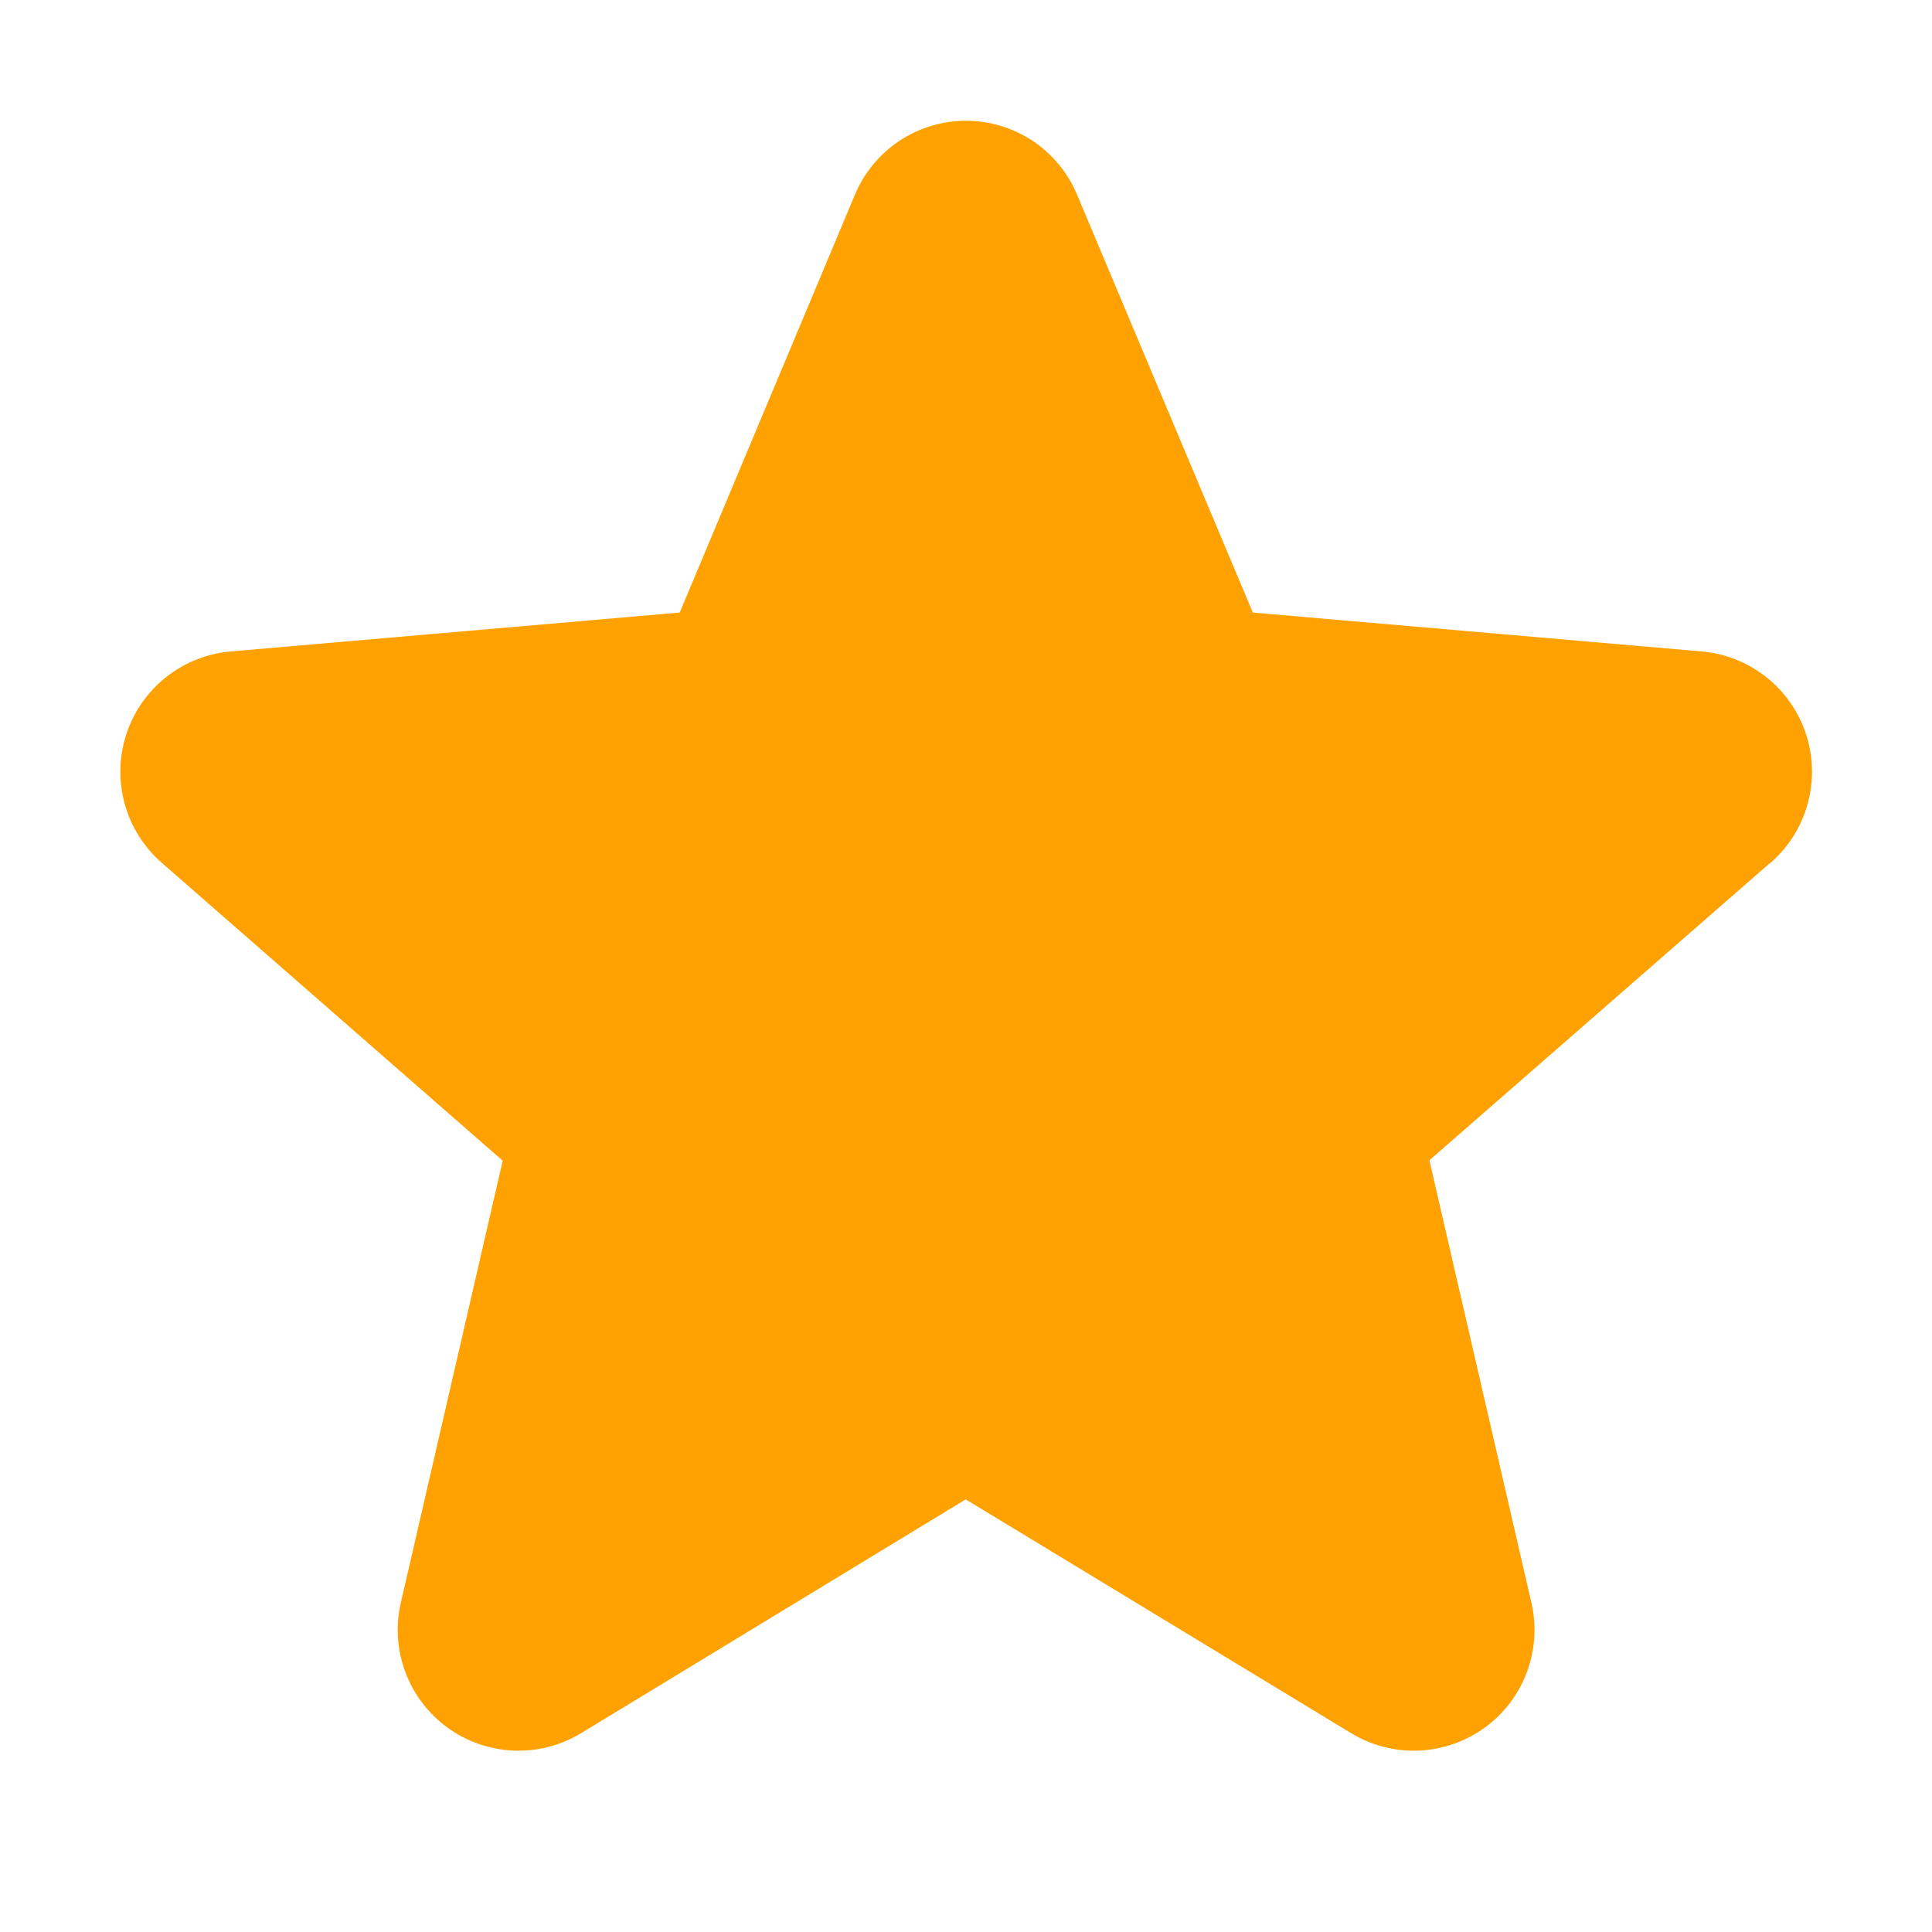 <svg width="40" height="40" viewBox="0 0 40 40" fill="none" xmlns="http://www.w3.org/2000/svg">
<path d="M36.641 17.872L29.594 24.022L31.705 33.178C31.816 33.657 31.785 34.157 31.613 34.618C31.442 35.079 31.138 35.479 30.741 35.768C30.343 36.057 29.869 36.222 29.378 36.244C28.887 36.265 28.401 36.141 27.98 35.887L19.994 31.043L12.025 35.887C11.604 36.141 11.118 36.265 10.627 36.244C10.136 36.222 9.662 36.057 9.264 35.768C8.867 35.479 8.563 35.079 8.392 34.618C8.22 34.157 8.188 33.657 8.3 33.178L10.408 24.031L3.359 17.872C2.987 17.55 2.717 17.126 2.584 16.651C2.452 16.177 2.462 15.675 2.614 15.206C2.766 14.738 3.053 14.325 3.439 14.019C3.825 13.714 4.292 13.528 4.783 13.487L14.073 12.682L17.7 4.032C17.889 3.579 18.209 3.191 18.618 2.918C19.027 2.646 19.508 2.5 20 2.5C20.492 2.5 20.973 2.646 21.382 2.918C21.791 3.191 22.111 3.579 22.3 4.032L25.938 12.682L35.225 13.487C35.716 13.528 36.183 13.714 36.569 14.019C36.955 14.325 37.242 14.738 37.394 15.206C37.545 15.675 37.556 16.177 37.423 16.651C37.291 17.126 37.021 17.55 36.648 17.872H36.641Z" fill="#FFA100"/>
</svg>
